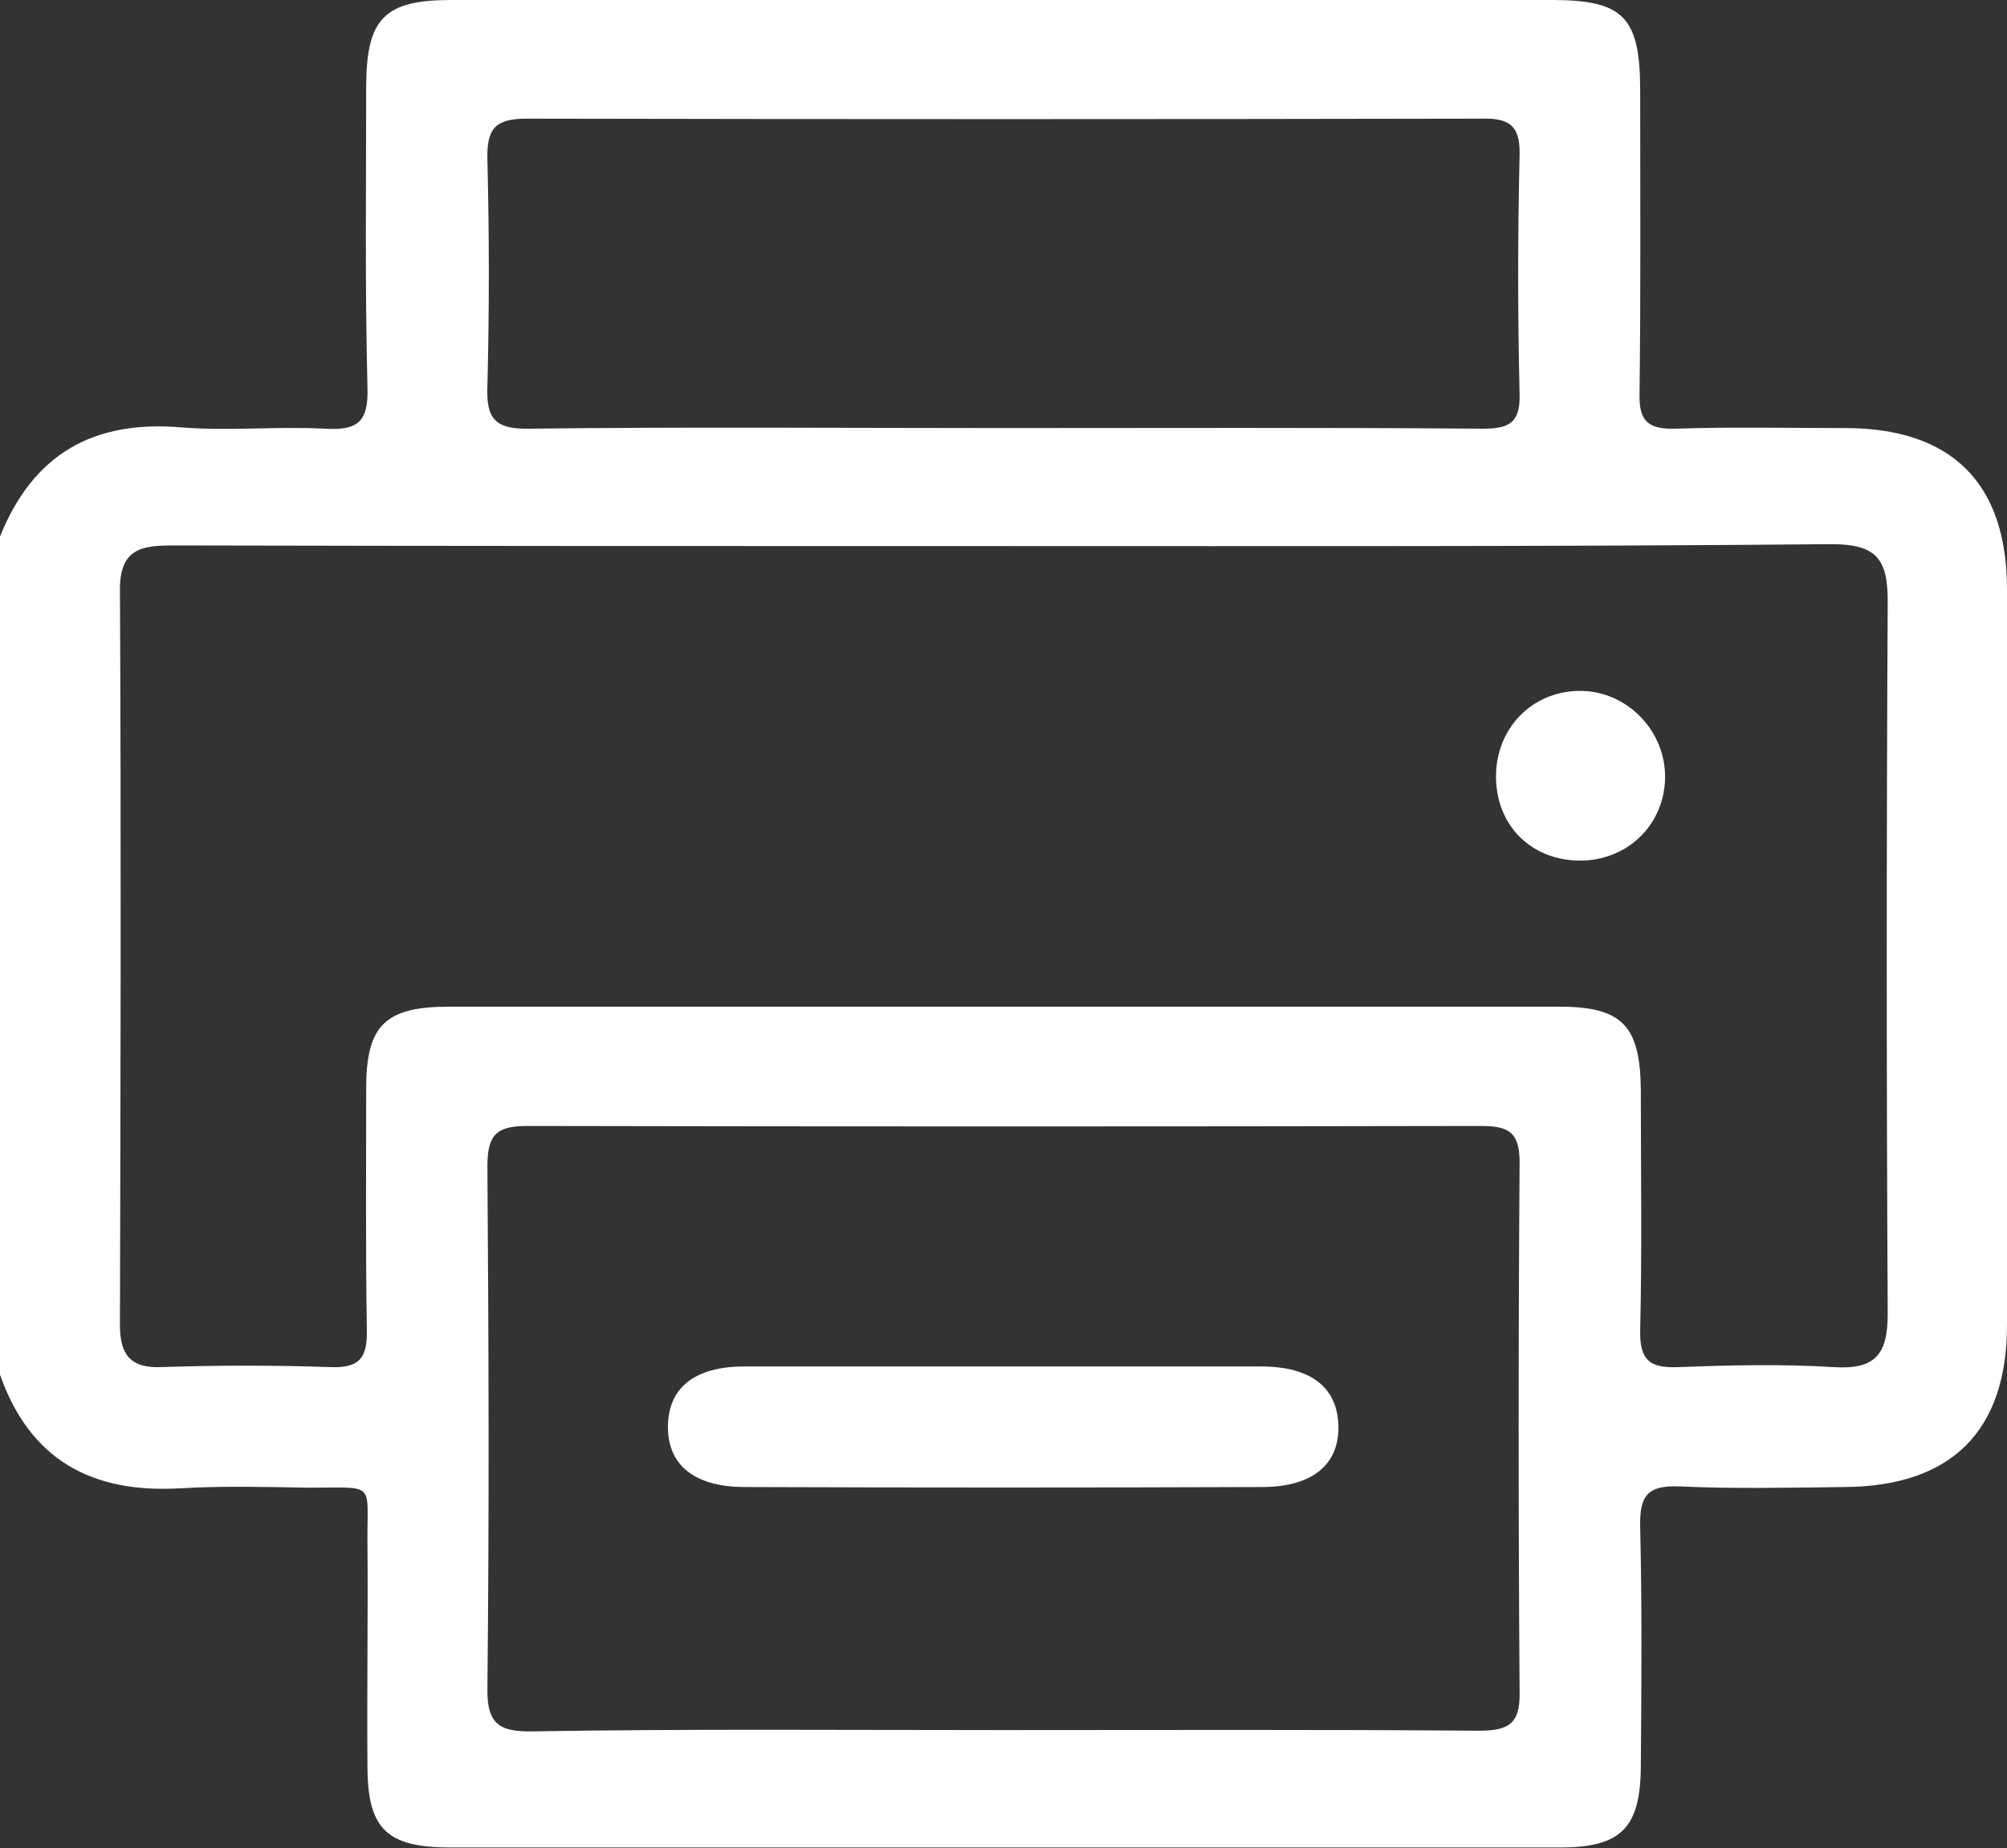 <?xml version="1.0" encoding="utf-8"?>
<!-- Generator: Adobe Illustrator 25.2.1, SVG Export Plug-In . SVG Version: 6.00 Build 0)  -->
<svg version="1.1" id="Ebene_1" xmlns="http://www.w3.org/2000/svg" xmlns:xlink="http://www.w3.org/1999/xlink" x="0px" y="0px"
	 viewBox="0 0 31.46 28.97" style="enable-background:new 0 0 31.46 28.97;" xml:space="preserve">
<rect x="0" y="0" width="31.46" height="28.97" fill="#333333" stroke="none"/>
<style type="text/css">
	.st0{fill:#ffffff;}
</style>
<g>
	<g>
		<g>
			<path class="st0" d="M0,21.55c0-4.38,0-8.76,0-13.14C0.52,7.12,1.46,6.58,2.85,6.7c0.74,0.06,1.49-0.02,2.24,0.02
				c0.51,0.03,0.69-0.1,0.67-0.65C5.72,4.49,5.74,2.9,5.74,1.32C5.75,0.29,6.03,0,7.07,0c5.75,0,11.51,0,17.26,0
				c1.12,0,1.38,0.27,1.38,1.42c0,1.58,0.01,3.17-0.01,4.75c-0.01,0.43,0.13,0.56,0.56,0.55c0.88-0.03,1.77-0.01,2.66-0.01
				c1.67,0,2.54,0.86,2.54,2.53c0,3.84,0.01,7.69,0,11.53c0,1.66-0.87,2.53-2.55,2.54c-0.86,0.01-1.73,0.03-2.59-0.01
				c-0.51-0.02-0.62,0.16-0.61,0.64c0.03,1.26,0.02,2.52,0.01,3.77c-0.01,0.94-0.31,1.25-1.26,1.25c-5.8,0-11.6,0-17.4,0
				c-1,0-1.3-0.29-1.3-1.28c-0.01-1.16,0.01-2.33,0-3.49c-0.01-0.97,0.15-0.87-0.91-0.87c-0.68-0.01-1.35-0.03-2.03,0.01
				C1.43,23.41,0.47,22.88,0,21.55z M15.72,8.56c-4.33,0-8.66,0-12.99-0.01c-0.5,0-0.85,0.04-0.85,0.69c0.02,3.84,0.01,7.68,0,11.53
				c0,0.46,0.16,0.68,0.65,0.66c0.88-0.03,1.77-0.03,2.65,0c0.48,0.02,0.58-0.17,0.57-0.6c-0.02-1.26-0.01-2.51-0.01-3.77
				c0-0.99,0.3-1.28,1.3-1.28c5.8,0,11.6,0,17.4,0c0.99,0,1.27,0.3,1.28,1.3c0,1.26,0.02,2.52-0.01,3.77
				c-0.01,0.46,0.14,0.6,0.59,0.58c0.81-0.03,1.63-0.05,2.44,0c0.64,0.04,0.85-0.18,0.85-0.83c-0.02-3.73-0.02-7.45,0-11.18
				c0-0.66-0.18-0.89-0.88-0.89C24.38,8.57,20.05,8.56,15.72,8.56z M15.69,27.12c2.49,0,4.98-0.01,7.48,0.01
				c0.46,0,0.66-0.09,0.65-0.6c-0.02-2.77-0.02-5.54,0-8.31c0-0.48-0.18-0.57-0.61-0.57c-4.98,0.01-9.97,0.01-14.95,0
				c-0.5,0-0.62,0.16-0.62,0.64c0.02,2.72,0.03,5.45,0,8.17c-0.01,0.58,0.2,0.69,0.72,0.68C10.8,27.1,13.25,27.12,15.69,27.12z
				 M15.7,6.71c2.51,0,5.03-0.01,7.54,0.01c0.4,0,0.59-0.08,0.58-0.53c-0.03-1.26-0.03-2.51,0-3.77c0.01-0.49-0.2-0.57-0.62-0.56
				c-4.98,0.01-9.96,0.01-14.95,0c-0.51,0-0.62,0.18-0.61,0.64c0.03,1.19,0.03,2.38,0,3.56C7.62,6.56,7.76,6.73,8.29,6.72
				C10.76,6.69,13.23,6.71,15.7,6.71z"/>
			<path class="st0" d="M24.75,13.49c-0.76-0.01-1.3-0.56-1.3-1.32c0-0.75,0.56-1.33,1.3-1.34c0.75-0.01,1.37,0.63,1.35,1.38
				C26.08,12.94,25.5,13.5,24.75,13.49z"/>
			<path class="st0" d="M15.79,21.42c1.33,0,2.65,0,3.98,0c0.79,0,1.2,0.34,1.21,0.94c0.01,0.6-0.41,0.95-1.2,0.95
				c-2.7,0.01-5.4,0.01-8.1,0c-0.79,0-1.21-0.34-1.21-0.94c0-0.61,0.41-0.95,1.2-0.95C13.05,21.42,14.42,21.42,15.79,21.42z"/>
		</g>
	</g>
</g>
</svg>
